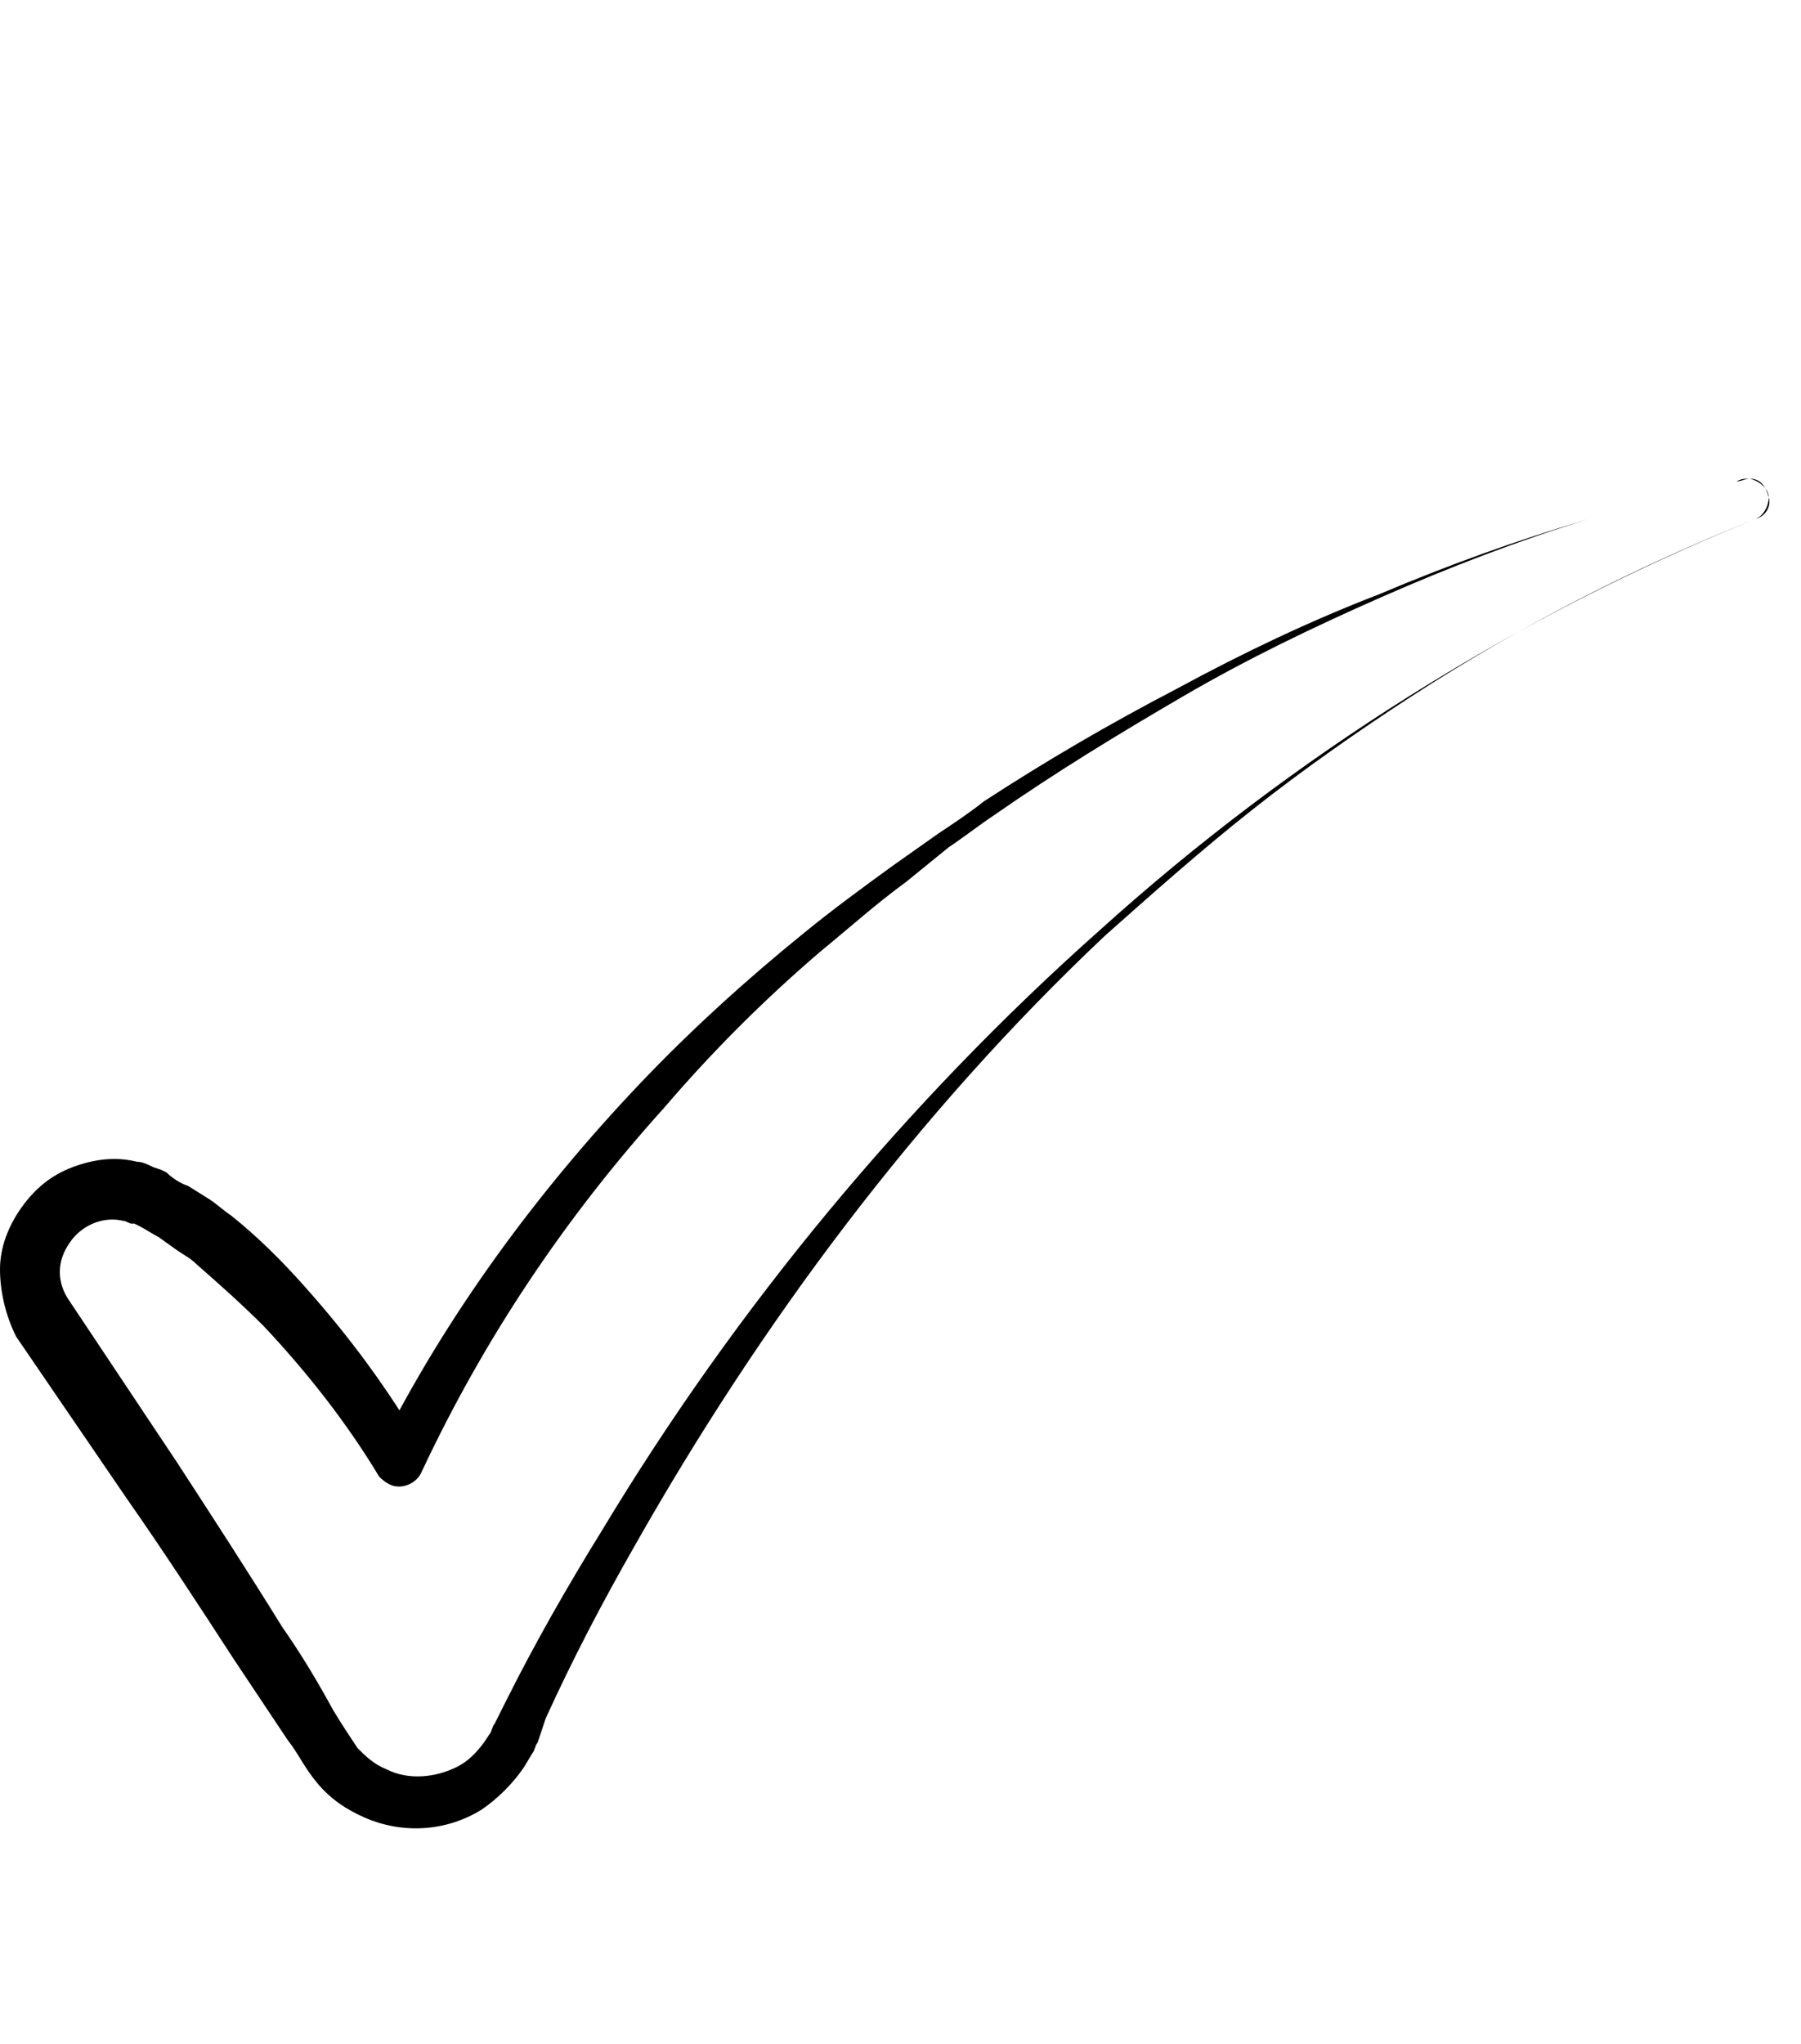 <?xml version="1.0" encoding="utf-8"?>
<!-- Generator: Adobe Illustrator 24.3.0, SVG Export Plug-In . SVG Version: 6.00 Build 0)  -->
<svg version="1.1" id="Layer_1" xmlns="http://www.w3.org/2000/svg" xmlns:xlink="http://www.w3.org/1999/xlink" x="0px" y="0px"
	 viewBox="0 0 67 76" style="enable-background:new 0 0 67 76;" xml:space="preserve">
<path d="M65.3,19.3c-4.5,1.8-8.8,4-12.8,6.6c-2,1.3-4,2.7-5.9,4.2c-1.9,1.5-3.7,3.1-5.5,4.7c-7,6.6-12.8,14.4-17.5,22.7
	c-1.2,2.1-2.3,4.2-3.3,6.4L20,64.8c-0.1,0.1-0.1,0.3-0.2,0.4l-0.3,0.5c-0.4,0.6-1,1.2-1.6,1.6c-1.3,0.8-2.9,0.9-4.3,0.3
	c-0.7-0.3-1.3-0.7-1.8-1.3c-0.5-0.6-0.7-1.1-1.1-1.6l-2-3c-1.3-2-2.6-4-4-6l-4.1-6C0.2,48.9,0,48,0,47.2c0-0.8,0.3-1.6,0.8-2.3
	c0.5-0.7,1.1-1.2,1.9-1.5c0.8-0.3,1.6-0.4,2.4-0.2c0.2,0,0.4,0.1,0.6,0.2l0.3,0.1l0.2,0.1C6.4,43.8,6.7,44,7,44.1l0.8,0.5
	c0.3,0.2,0.5,0.4,0.8,0.6c1,0.8,1.9,1.7,2.7,2.6c1.7,1.9,3.1,3.8,4.4,6l-1.6,0.1c2.5-5,5.9-9.6,9.7-13.6c1.9-2,4-3.9,6.1-5.6
	c1.1-0.9,2.2-1.7,3.3-2.5l1.7-1.2c0.6-0.4,1.2-0.8,1.7-1.2c2.3-1.5,4.7-2.9,7.2-4.2c2.4-1.3,4.9-2.5,7.5-3.5c2.6-1.1,5.1-2,7.8-2.8
	c1.3-0.4,2.7-0.8,4-1.1c0.3-0.1,0.7-0.1,1-0.2l0.5-0.1c0.2,0,0.3-0.1,0.5-0.1c0.4,0,0.6,0.3,0.7,0.7C65.9,18.8,65.7,19.2,65.3,19.3z
	 M65.3,19.3c0.3-0.1,0.5-0.5,0.5-0.8c0-0.3-0.3-0.6-0.7-0.7c-0.2,0-0.3,0-0.5,0.1L64.1,18c-0.3,0.1-0.7,0.1-1,0.2
	c-1.3,0.3-2.7,0.7-4,1.1c-2.6,0.8-5.2,1.8-7.7,2.9c-2.5,1.1-5,2.3-7.4,3.7c-2.4,1.4-4.7,2.8-7,4.4c-0.6,0.4-1.1,0.8-1.7,1.2
	l-1.6,1.3c-1.1,0.8-2.1,1.7-3.2,2.6c-2.1,1.8-4,3.7-5.8,5.8c-3.7,4.1-6.7,8.6-9,13.5c-0.2,0.5-0.8,0.7-1.2,0.5
	c-0.2-0.1-0.3-0.2-0.4-0.3l0,0c-1.2-2-2.7-3.9-4.3-5.6c-0.8-0.8-1.7-1.6-2.5-2.3c-0.2-0.2-0.4-0.3-0.7-0.5L5.9,46
	c-0.2-0.1-0.5-0.3-0.7-0.4L5,45.5l-0.1,0c-0.1,0-0.2-0.1-0.3-0.1c-0.8-0.2-1.6,0.2-2,0.8c-0.5,0.7-0.5,1.5,0,2.2l2,3l2,3
	c1.3,2,2.6,4,3.9,6.1c0.7,1,1.3,2,1.9,3.1c0.3,0.5,0.7,1.1,0.9,1.4c0.3,0.3,0.6,0.6,1.1,0.8c0.8,0.4,1.8,0.3,2.6-0.1
	c0.4-0.2,0.7-0.5,1-0.9l0.2-0.3c0.1-0.1,0.1-0.3,0.2-0.4l0.4-0.8c1.1-2.2,2.3-4.3,3.6-6.4c5-8.3,11.3-15.9,18.5-22.3
	C48.1,28.1,56.4,22.9,65.3,19.3z"/>
</svg>
